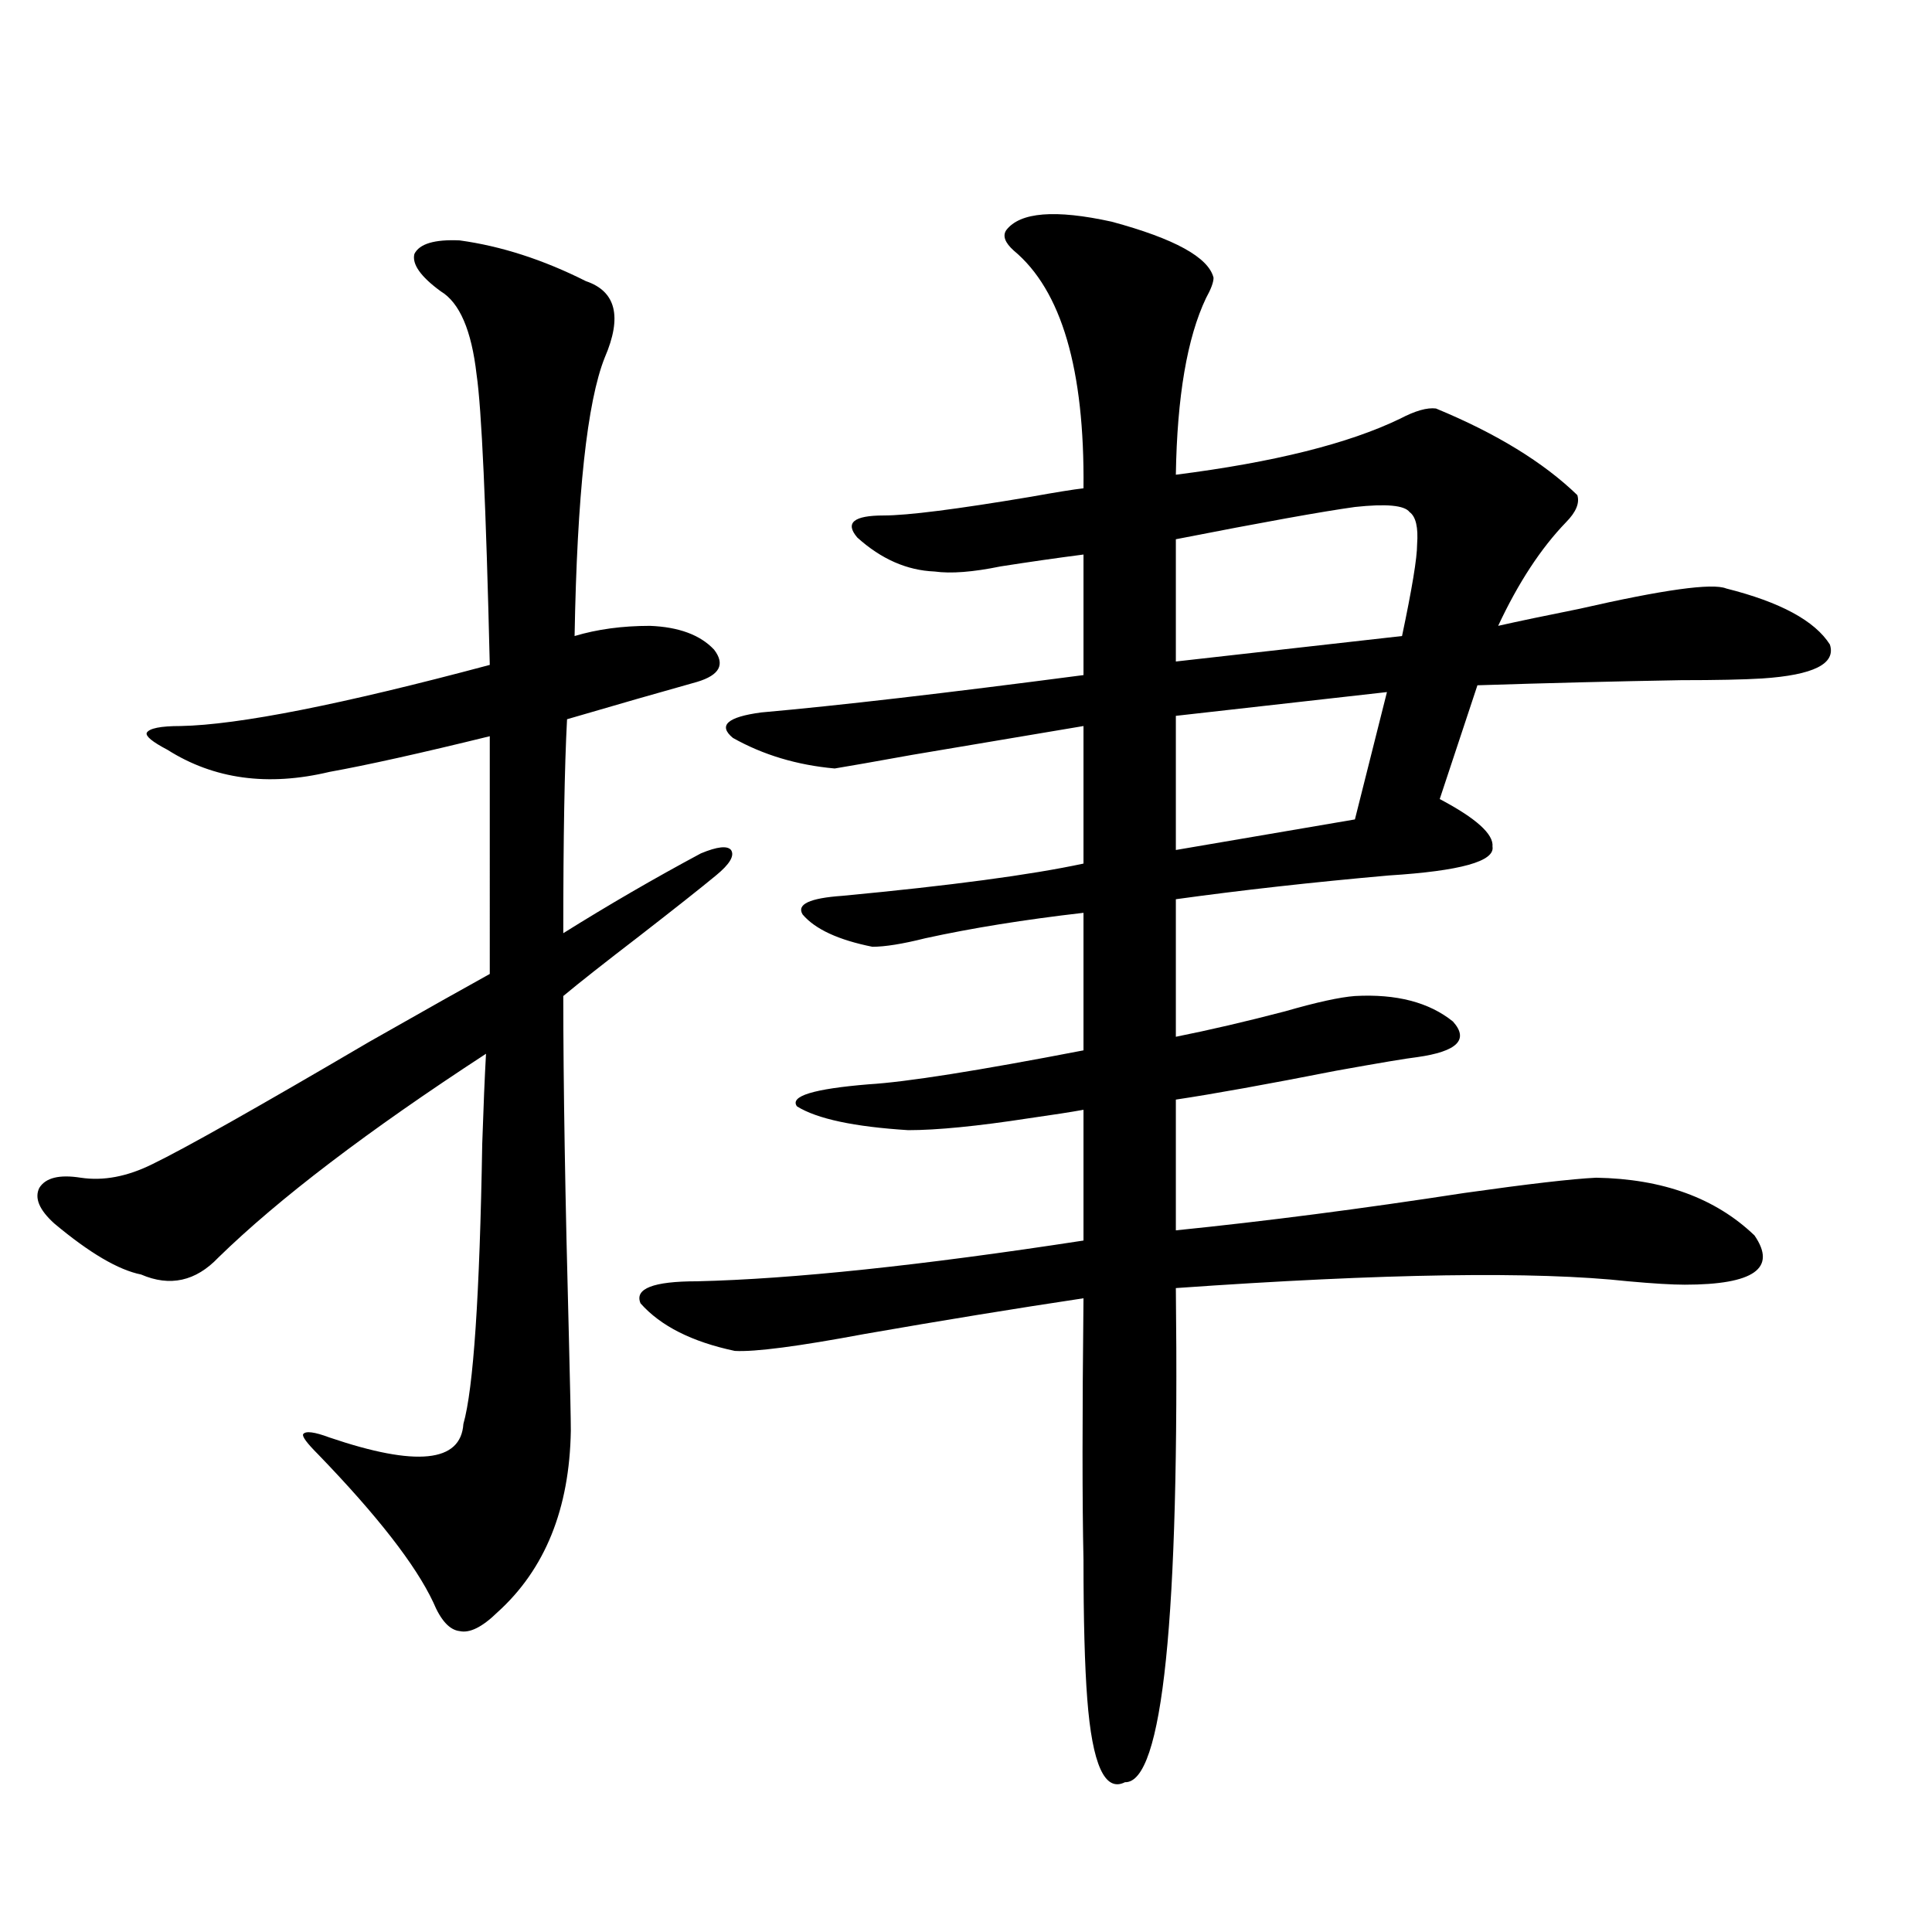 <?xml version="1.0" encoding="utf-8"?>
<!-- Generator: Adobe Illustrator 16.0.0, SVG Export Plug-In . SVG Version: 6.00 Build 0)  -->
<!DOCTYPE svg PUBLIC "-//W3C//DTD SVG 1.1//EN" "http://www.w3.org/Graphics/SVG/1.1/DTD/svg11.dtd">
<svg version="1.1" id="图层_1" xmlns="http://www.w3.org/2000/svg" xmlns:xlink="http://www.w3.org/1999/xlink" x="0px" y="0px"
	 width="1000px" height="1000px" viewBox="0 0 1000 1000" enable-background="new 0 0 1000 1000" xml:space="preserve">
<path d="M237.896,124.426c21.463,2.938,43.246,9.97,65.364,21.094c15.609,5.273,18.856,18.457,9.756,39.551
	c-9.115,22.852-14.313,70.903-15.609,144.141c11.707-3.516,24.71-5.273,39.023-5.273c14.954,0.591,26.006,4.696,33.17,12.305
	c5.854,7.622,2.927,13.184-8.78,16.699c-18.871,5.273-41.31,11.728-67.315,19.336c-1.311,24.609-1.951,61.523-1.951,110.742
	c23.414-14.64,47.148-28.413,71.218-41.309c8.445-3.516,13.658-4.093,15.609-1.758c1.951,2.938-0.655,7.333-7.805,13.184
	c-7.805,6.454-21.143,17.001-39.999,31.641c-17.561,13.485-30.578,23.73-39.023,30.762c0,45.126,0.976,104.302,2.927,177.539
	c0.641,25.79,0.976,41.61,0.976,47.461c-0.655,40.43-13.338,71.782-38.048,94.043c-7.805,7.608-14.313,10.835-19.512,9.668
	c-5.213-0.591-9.756-5.575-13.658-14.941c-9.115-19.336-28.947-44.824-59.511-76.465c-5.854-5.851-8.46-9.366-7.805-10.547
	c1.296-1.758,5.854-1.167,13.658,1.758c44.877,15.243,67.956,12.896,69.267-7.031c5.198-18.155,8.445-66.495,9.756-145.02
	c0.641-19.336,1.296-34.854,1.951-46.582c-61.142,39.853-107.314,75.009-138.533,105.469c-11.707,12.305-25.045,15.243-39.999,8.789
	c-11.707-2.335-26.676-11.124-44.877-26.367c-7.805-7.031-10.411-13.184-7.805-18.457c3.247-5.273,10.396-7.031,21.463-5.273
	c11.707,1.758,24.055-0.577,37.072-7.031c16.905-8.198,54.298-29.292,112.192-63.281c29.908-16.987,50.73-28.702,62.438-35.156
	V381.066c-35.776,8.789-63.413,14.941-82.925,18.457c-31.874,7.622-59.846,3.817-83.9-11.426
	c-7.805-4.093-11.387-7.031-10.731-8.789c1.296-2.335,7.149-3.516,17.561-3.516c29.908-0.577,83.245-11.124,159.996-31.641
	c-1.951-82.617-4.237-132.715-6.829-150.293c-2.606-22.852-8.78-37.202-18.536-43.066c-10.411-7.608-14.969-14.063-13.658-19.336
	C217.074,126.184,224.879,123.849,237.896,124.426z M520.816,119.152c7.149-9.366,25.365-10.835,54.633-4.395
	c32.515,8.789,50.075,18.457,52.682,29.004c0,2.349-1.311,5.864-3.902,10.547c-9.756,20.517-14.969,50.977-15.609,91.406
	c50.73-6.44,89.419-16.108,116.095-29.004c7.805-4.093,13.979-5.851,18.536-5.273c31.219,12.896,55.608,27.837,73.169,44.824
	c1.296,4.106-0.655,8.789-5.854,14.063c-13.018,13.485-24.725,31.353-35.121,53.613c10.396-2.335,24.39-5.273,41.95-8.789
	c43.566-9.956,68.932-13.472,76.096-10.547c27.957,7.031,45.853,16.699,53.657,29.004c3.247,9.97-8.46,15.82-35.121,17.578
	c-9.756,0.591-23.749,0.879-41.95,0.879c-33.825,0.591-68.946,1.47-105.363,2.637l-19.512,58.887
	c18.856,9.97,27.957,18.169,27.316,24.609c1.296,7.622-16.585,12.606-53.657,14.941c-39.679,3.516-76.431,7.622-110.241,12.305
	v71.191c17.561-3.516,36.417-7.91,56.584-13.184c16.25-4.683,28.292-7.319,36.097-7.91c21.463-1.167,38.368,3.228,50.73,13.184
	c8.445,9.38,2.271,15.532-18.536,18.457c-5.213,0.591-19.191,2.938-41.95,7.031c-35.776,7.031-63.413,12.017-82.925,14.941v67.676
	c46.173-4.683,95.928-11.124,149.265-19.336c33.17-4.683,55.929-7.319,68.291-7.91c34.466,0.591,61.782,10.547,81.949,29.883
	c11.707,17.001-0.335,25.488-36.097,25.488c-6.509,0-16.265-0.577-29.268-1.758c-48.139-5.273-126.186-4.093-234.141,3.516
	c1.951,171.085-6.829,256.339-26.341,255.762c-10.411,5.273-16.92-9.091-19.512-43.066c-1.311-17.001-1.951-41.021-1.951-72.07
	c-0.655-29.292-0.655-74.405,0-135.352c-35.121,5.273-72.849,11.426-113.168,18.457c-34.48,6.454-56.919,9.38-67.315,8.789
	c-22.118-4.683-38.383-12.882-48.779-24.609c-3.262-7.608,6.494-11.426,29.268-11.426c49.42-1.167,116.095-8.198,199.995-21.094
	v-67.676c-6.509,1.181-15.944,2.637-28.292,4.395c-26.676,4.106-47.483,6.152-62.438,6.152c-27.972-1.758-47.163-5.851-57.56-12.305
	c-3.902-5.273,8.445-9.077,37.072-11.426c19.512-1.167,56.584-7.031,111.217-17.578v-71.191
	c-30.578,3.516-57.895,7.91-81.949,13.184c-11.707,2.938-20.822,4.395-27.316,4.395c-17.561-3.516-29.603-9.077-36.097-16.699
	c-3.262-5.273,3.567-8.487,20.487-9.668c55.929-5.273,97.559-10.835,124.875-16.699v-71.191
	c-27.972,4.696-57.56,9.668-88.778,14.941c-19.512,3.516-32.85,5.864-39.999,7.031c-19.512-1.758-37.072-7.031-52.682-15.82
	c-7.805-6.44-2.927-10.835,14.634-13.184c39.664-3.516,95.272-9.956,166.825-19.336v-62.402
	c-13.658,1.758-27.972,3.817-42.926,6.152c-14.313,2.938-25.7,3.817-34.146,2.637c-14.313-0.577-27.651-6.44-39.999-17.578
	c-6.509-7.608-1.951-11.426,13.658-11.426c12.348,0,37.713-3.214,76.096-9.668c13.003-2.335,22.104-3.804,27.316-4.395
	c0.641-61.523-11.387-102.53-36.097-123.047C520.161,125.606,518.865,122.091,520.816,119.152z M729.592,265.051
	c-2.606-3.516-12.042-4.395-28.292-2.637c-16.92,2.349-47.804,7.91-92.681,16.699v63.281l117.07-13.184
	c5.198-24.609,7.805-40.43,7.805-47.461C734.135,272.961,732.839,267.399,729.592,265.051z M717.885,358.215L608.619,370.52v69.434
	l92.681-15.82L717.885,358.215z"/>
</svg>
